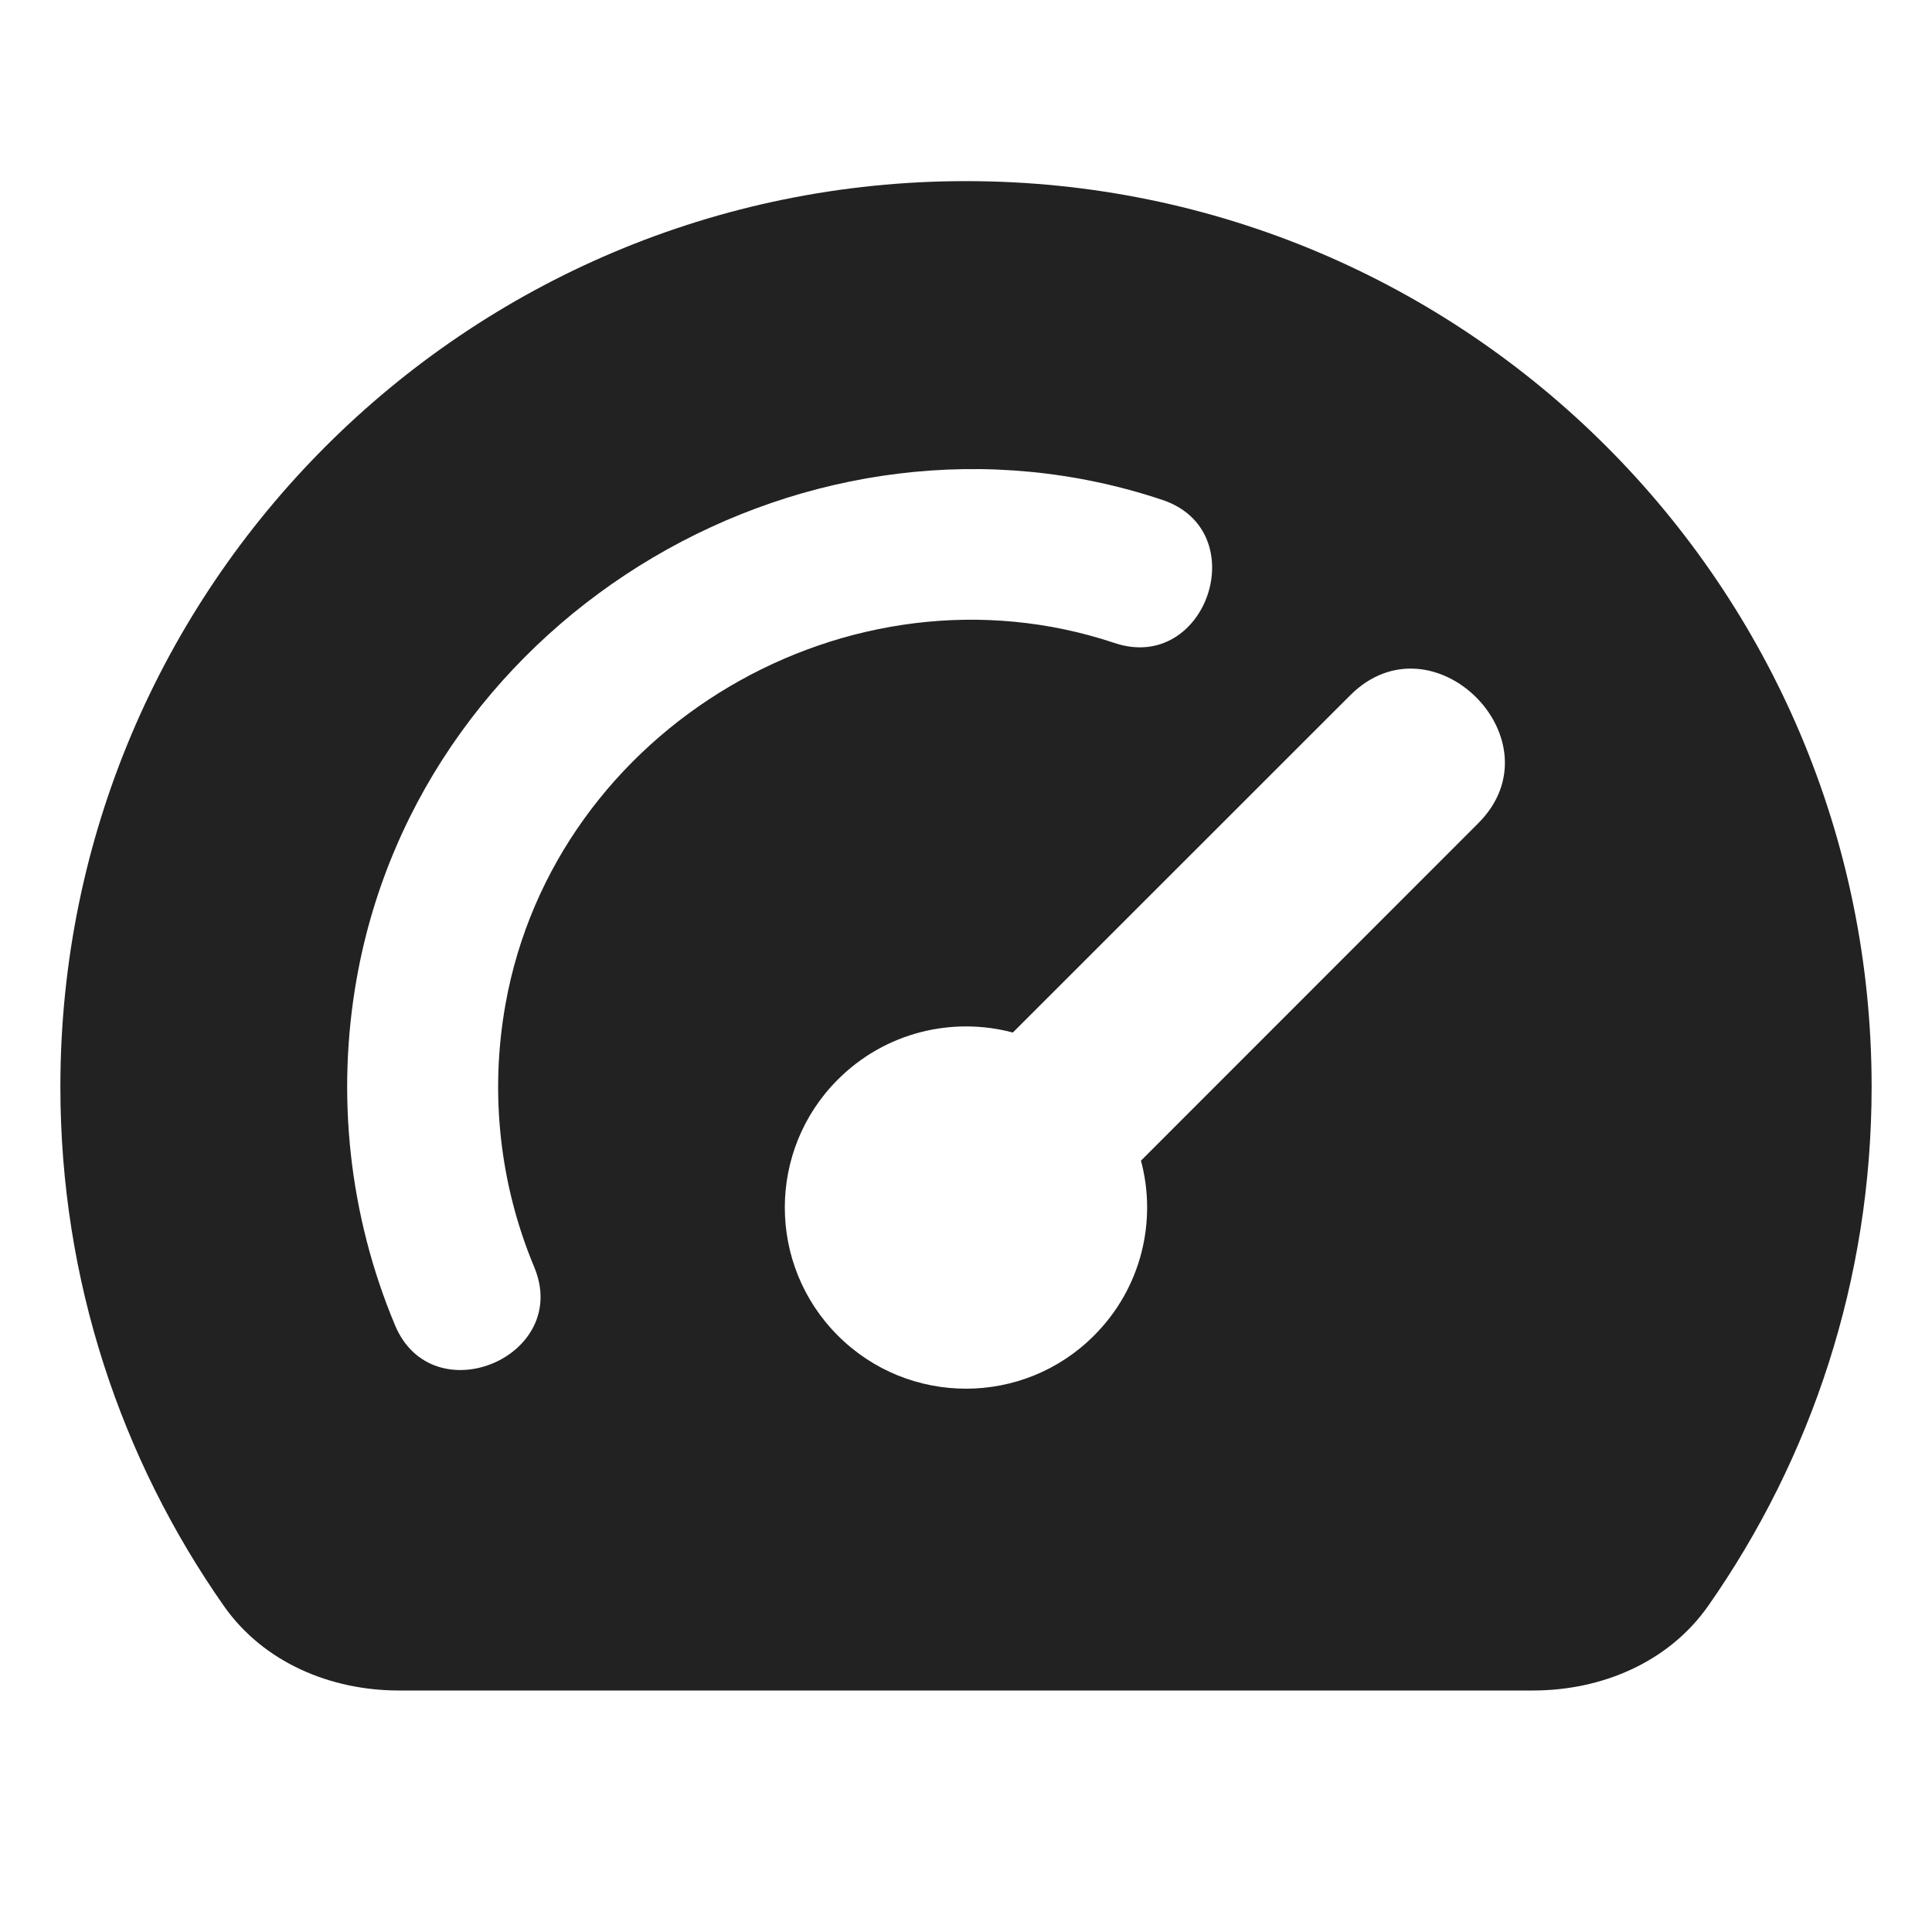 <svg width="16" height="16" viewBox="0 0 16 16" fill="none" xmlns="http://www.w3.org/2000/svg">
<path fill-rule="evenodd" clip-rule="evenodd" d="M14.146 13.3C13.819 13.766 13.265 14 12.696 14H3.304C2.735 14 2.181 13.766 1.854 13.3C1.001 12.082 0.5 10.6 0.5 9C0.5 4.858 3.858 1.5 8 1.5C12.142 1.5 15.5 4.858 15.5 9C15.5 10.6 14.999 12.082 14.146 13.3ZM6.939 11.061C7.525 11.647 8.475 11.647 9.06 11.061C9.453 10.668 9.583 10.112 9.449 9.612L12.242 6.818C12.926 6.134 11.866 5.074 11.182 5.758L8.388 8.551C7.888 8.418 7.332 8.547 6.939 8.94C6.353 9.525 6.353 10.475 6.939 11.061ZM9.23 5.325C9.994 5.581 10.391 4.395 9.626 4.14C6.731 3.171 3.498 5.061 2.955 8.098C2.782 9.067 2.891 10.066 3.271 10.974C3.581 11.718 4.735 11.236 4.424 10.493C4.137 9.806 4.055 9.051 4.186 8.318C4.596 6.022 7.04 4.593 9.23 5.325Z" fill="#222222"/>
</svg>
